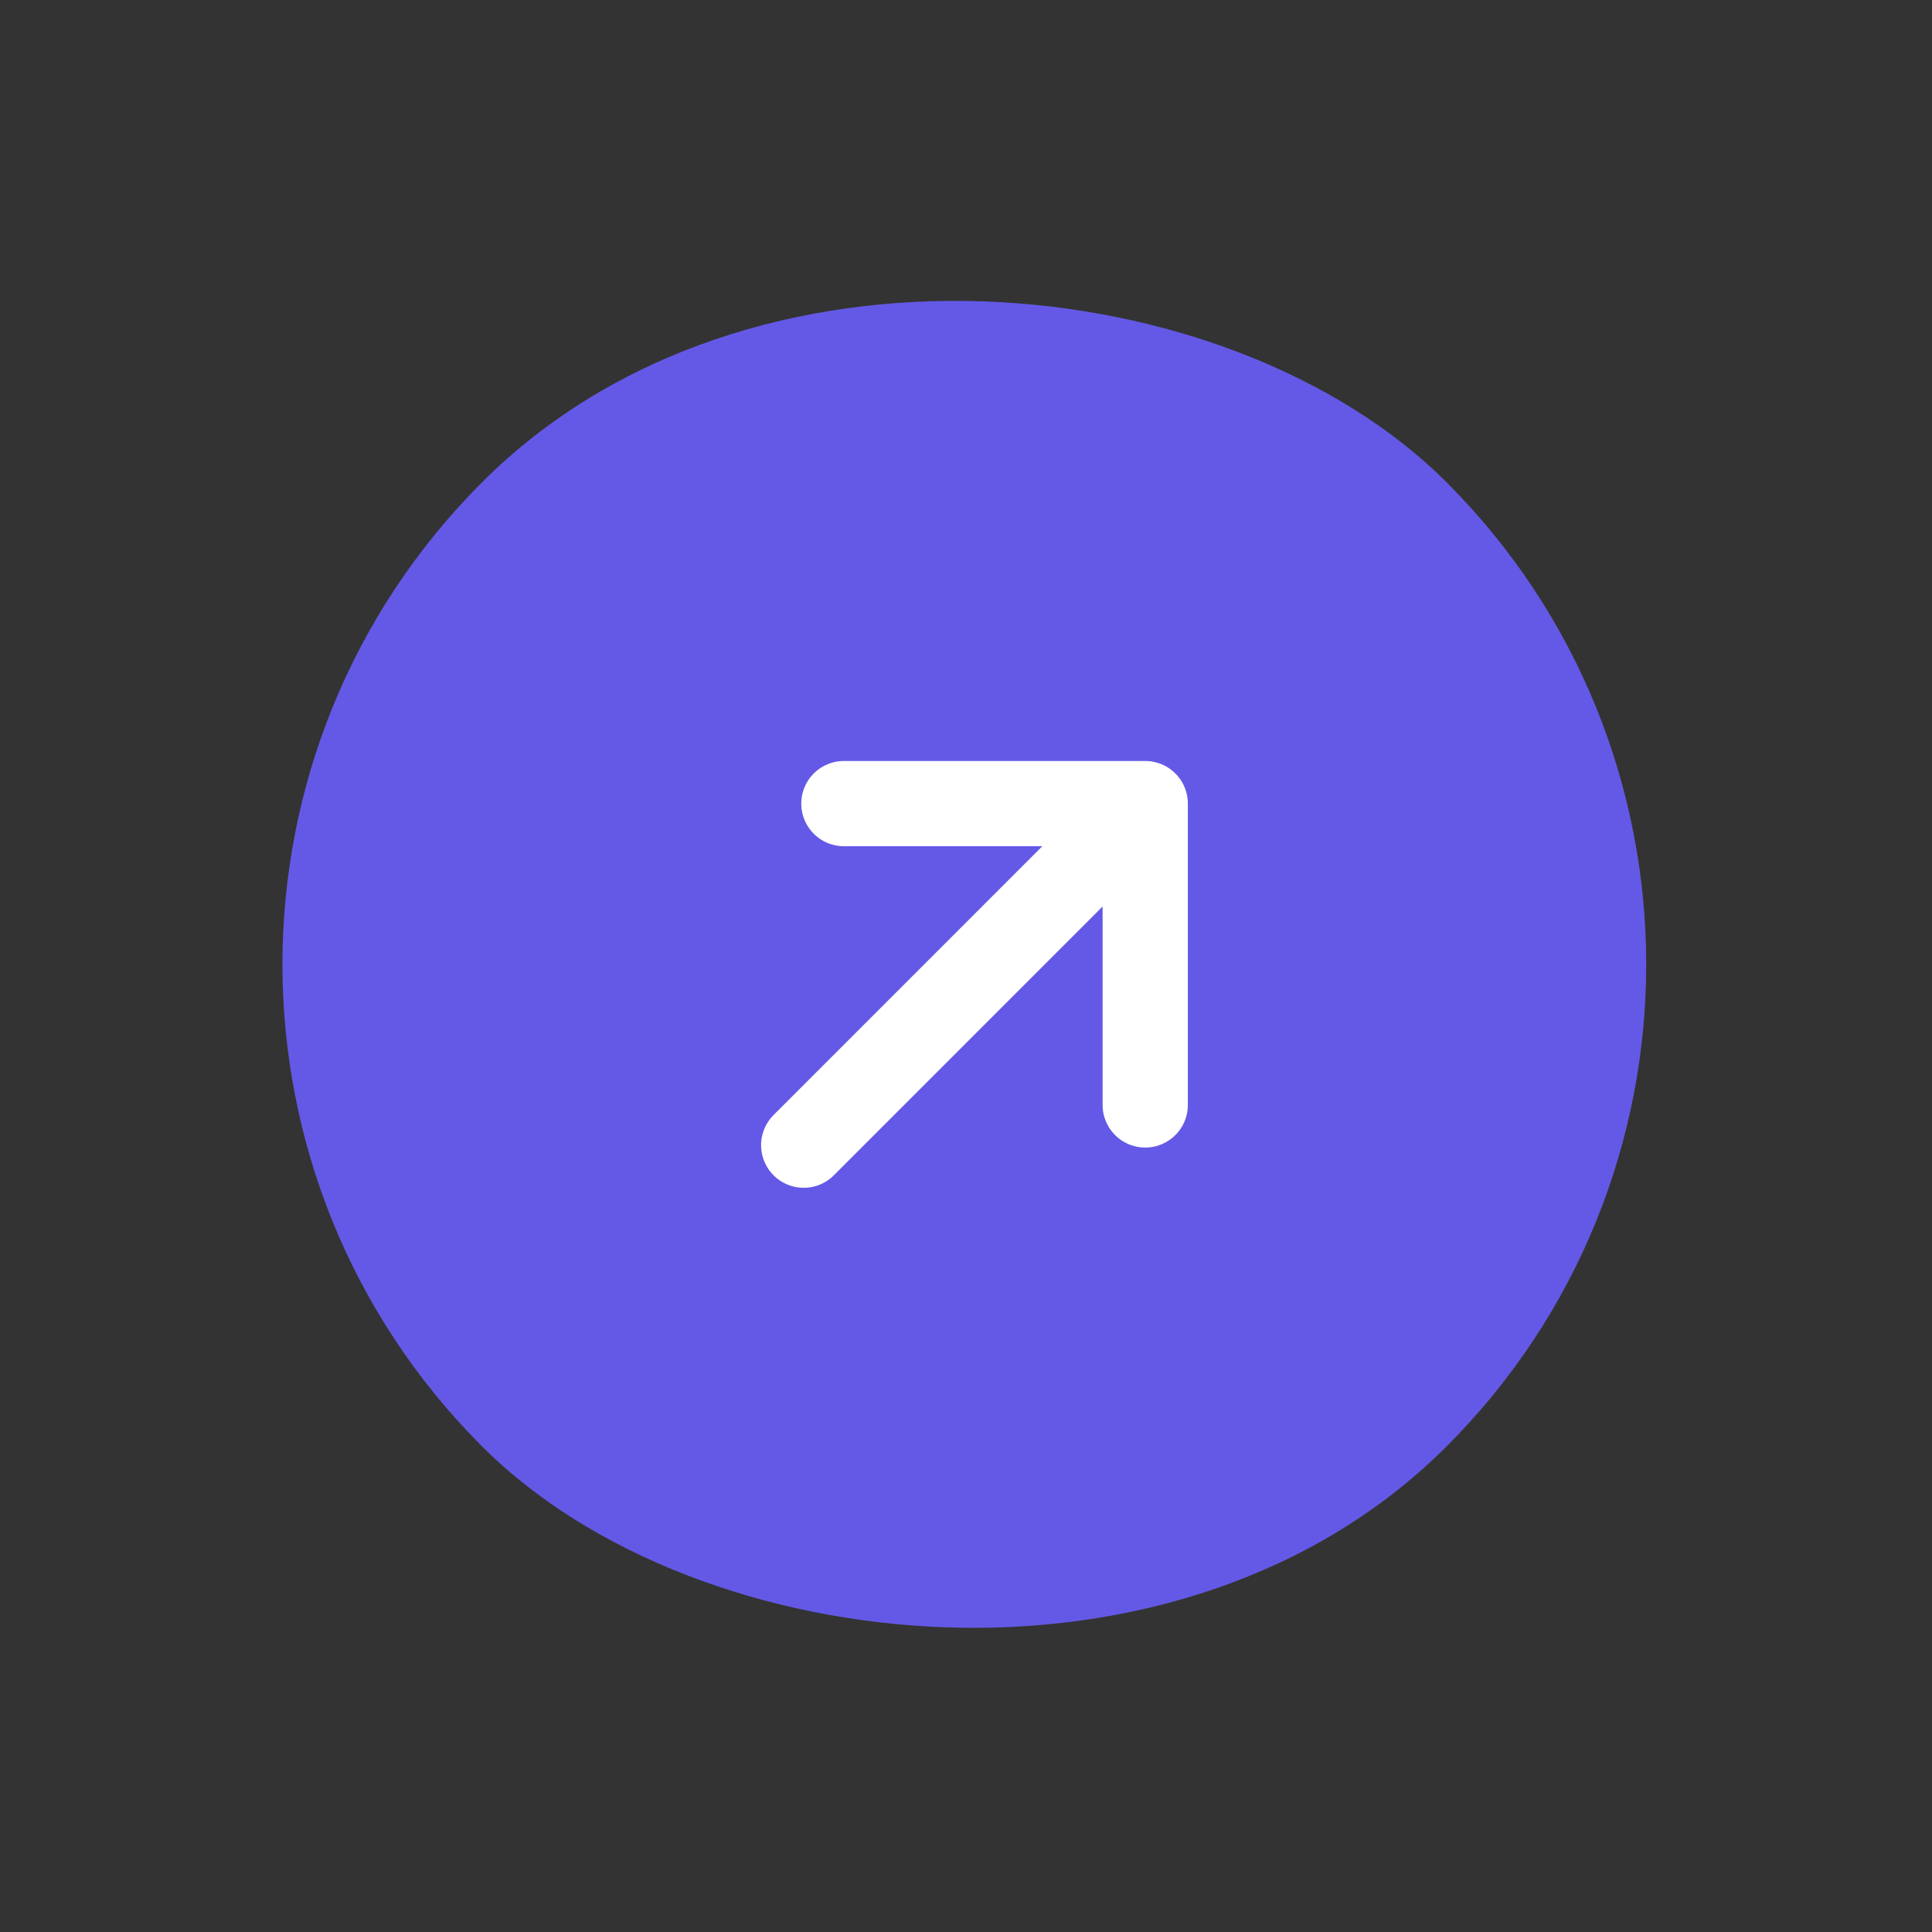 <svg width="34" height="34" viewBox="0 0 34 34" fill="none" xmlns="http://www.w3.org/2000/svg">
<rect x="0" y="0" width="34" height="34" fill="#333333" stroke="none"/>
<rect y="16.971" width="24" height="24" rx="12" transform="rotate(-45 0 16.971)" fill="#6459E6"/>
<path d="M14.851 14.142H20.154V19.445M14.144 20.153L19.977 14.319" stroke="white" stroke-width="1.5" stroke-linecap="round" stroke-linejoin="round"/>
</svg>
